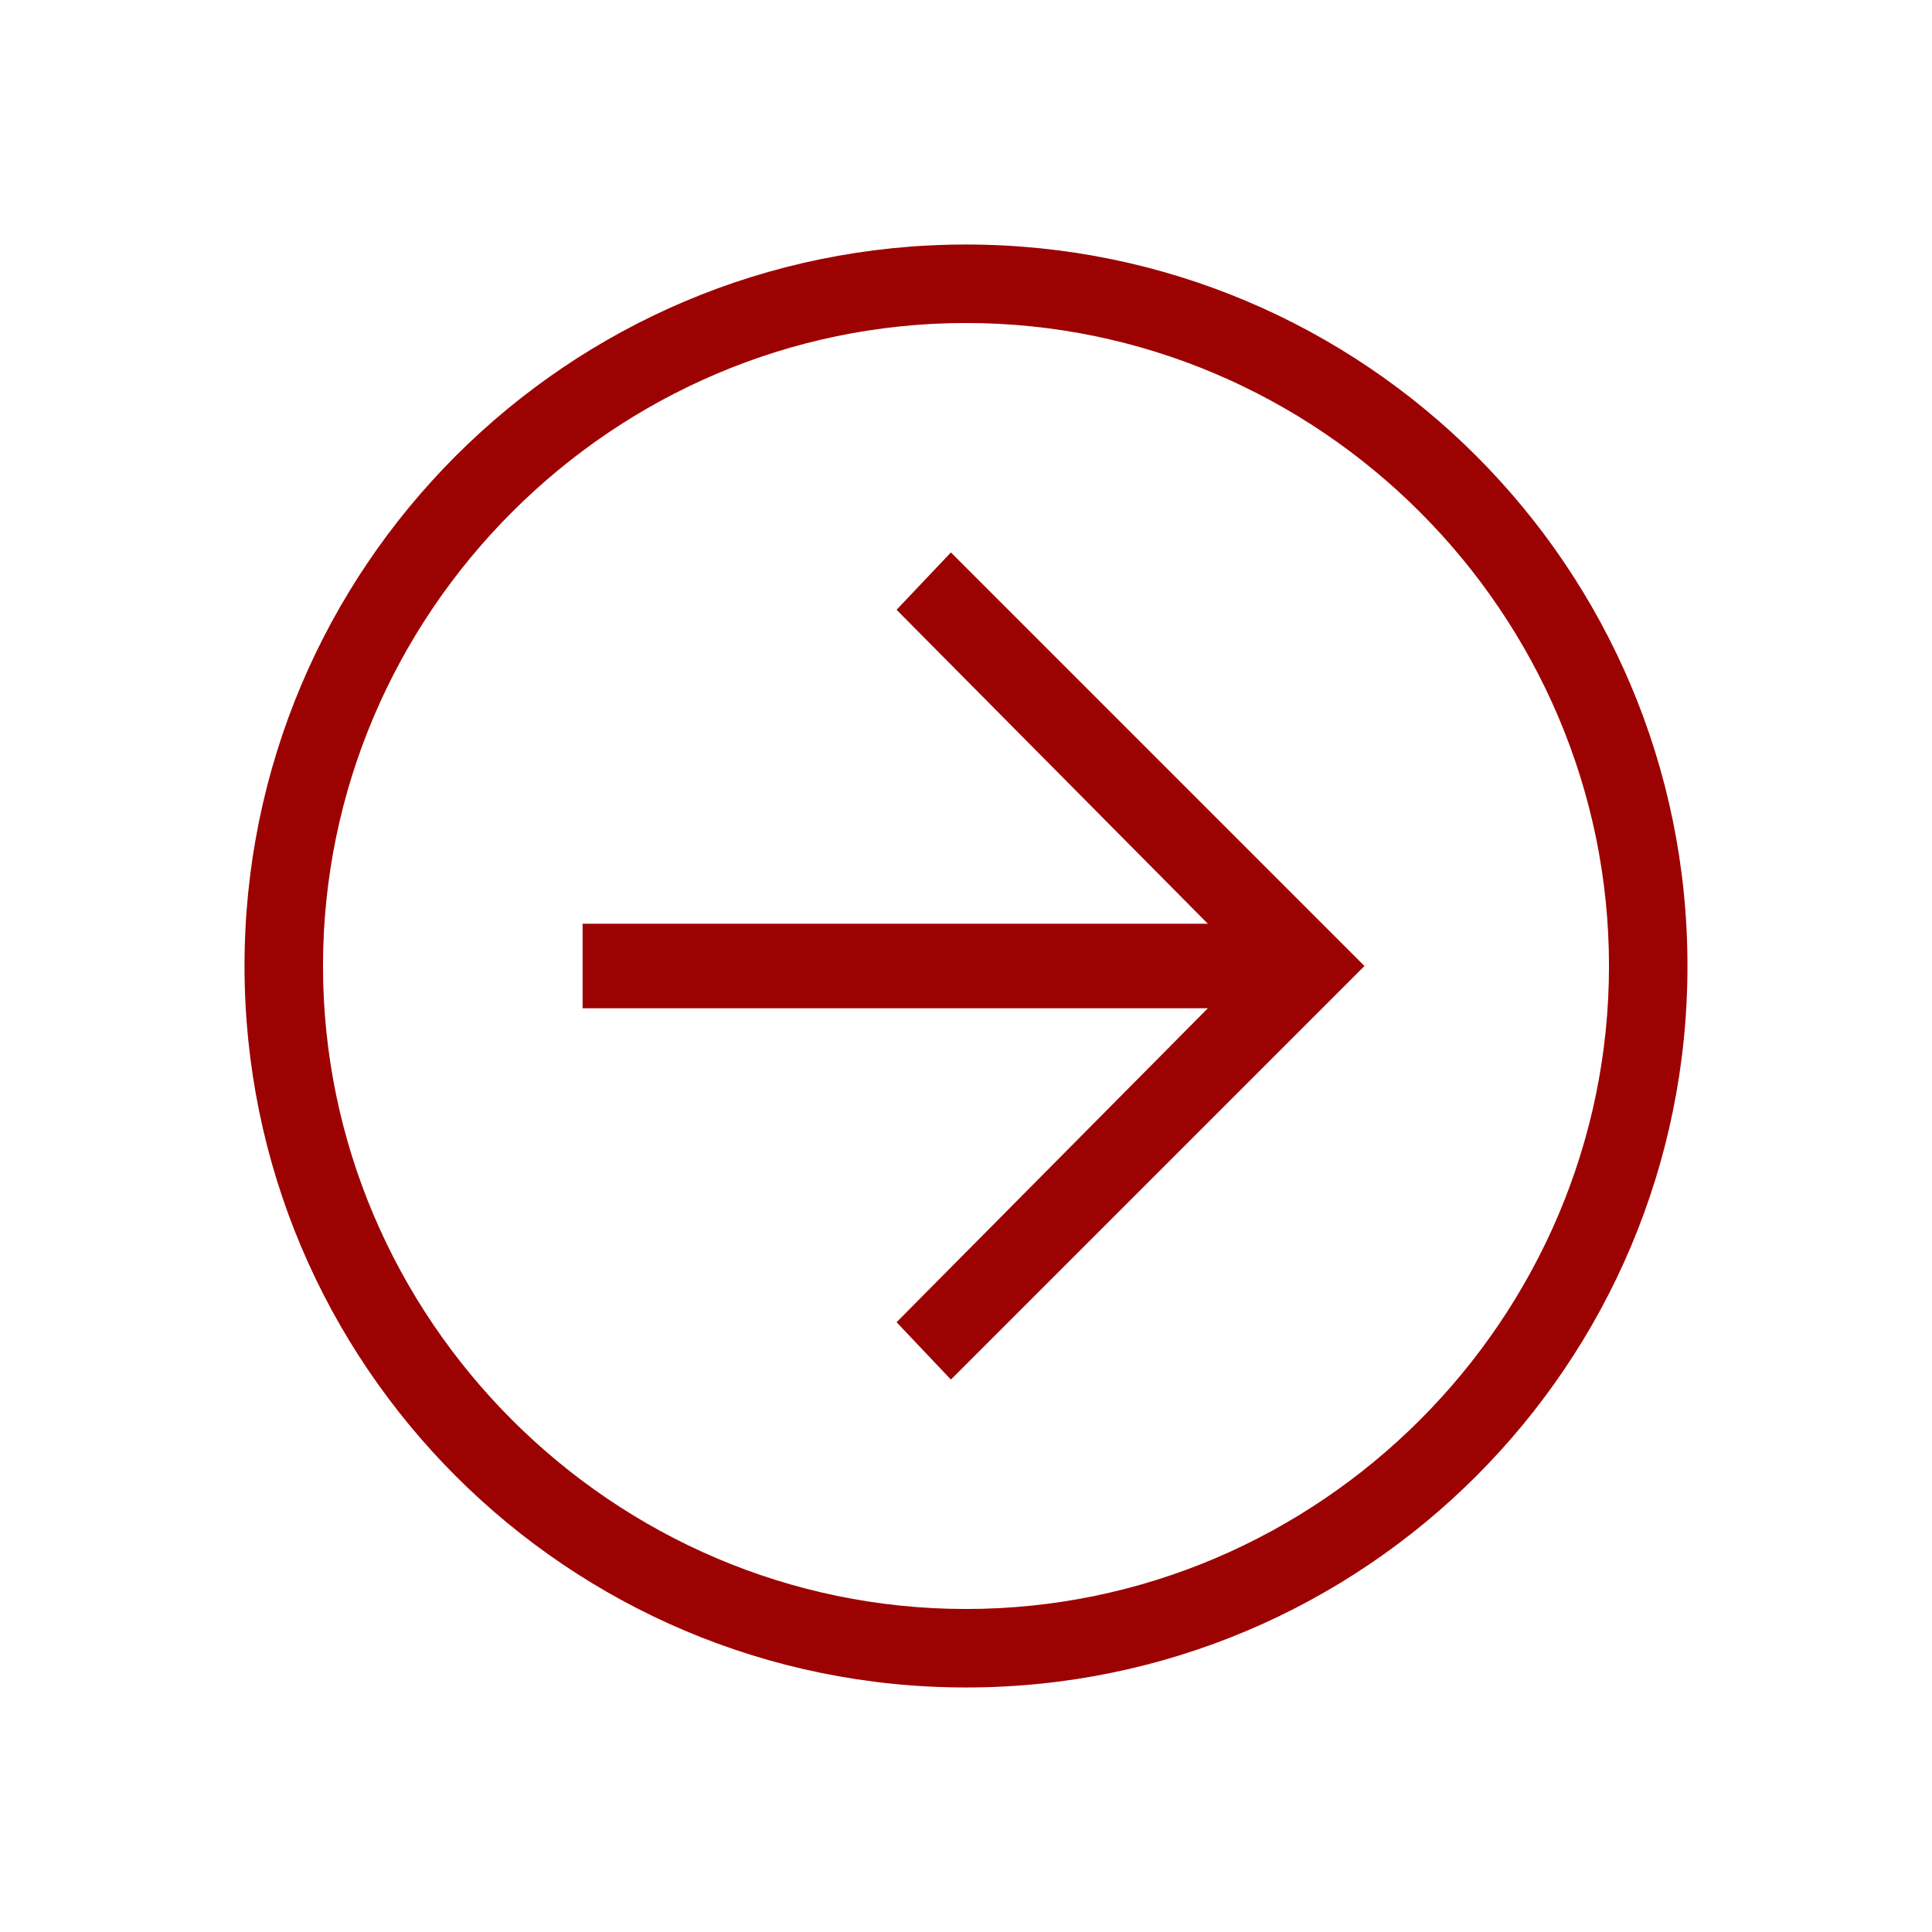 <svg viewBox="0 0 64 64" xml:space="preserve" xmlns="http://www.w3.org/2000/svg" enable-background="new 0 0 64 64"><path d="M4-272.1c-13.2 0-23.9-10.7-23.9-23.9S-9.2-319.9 4-319.9s23.9 10.7 23.9 23.9S17.2-272.1 4-272.1zm0-45.2c-11.7 0-21.3 9.6-21.3 21.3s9.6 21.3 21.3 21.3 21.3-9.6 21.3-21.3-9.6-21.3-21.3-21.3z" transform="translate(28 328)" fill="#9d0202" class="fill-134563"></path><path d="m3.5-282.3-1.8-1.9L13.4-296 1.7-307.8l1.8-1.9L17.2-296 3.5-282.3" transform="translate(28 328)" fill="#9d0202" class="fill-134563"></path><path d="M15.3-294.6h-24v-2.8h24z" transform="translate(28 328)" fill="#9d0202" class="fill-134563"></path></svg>